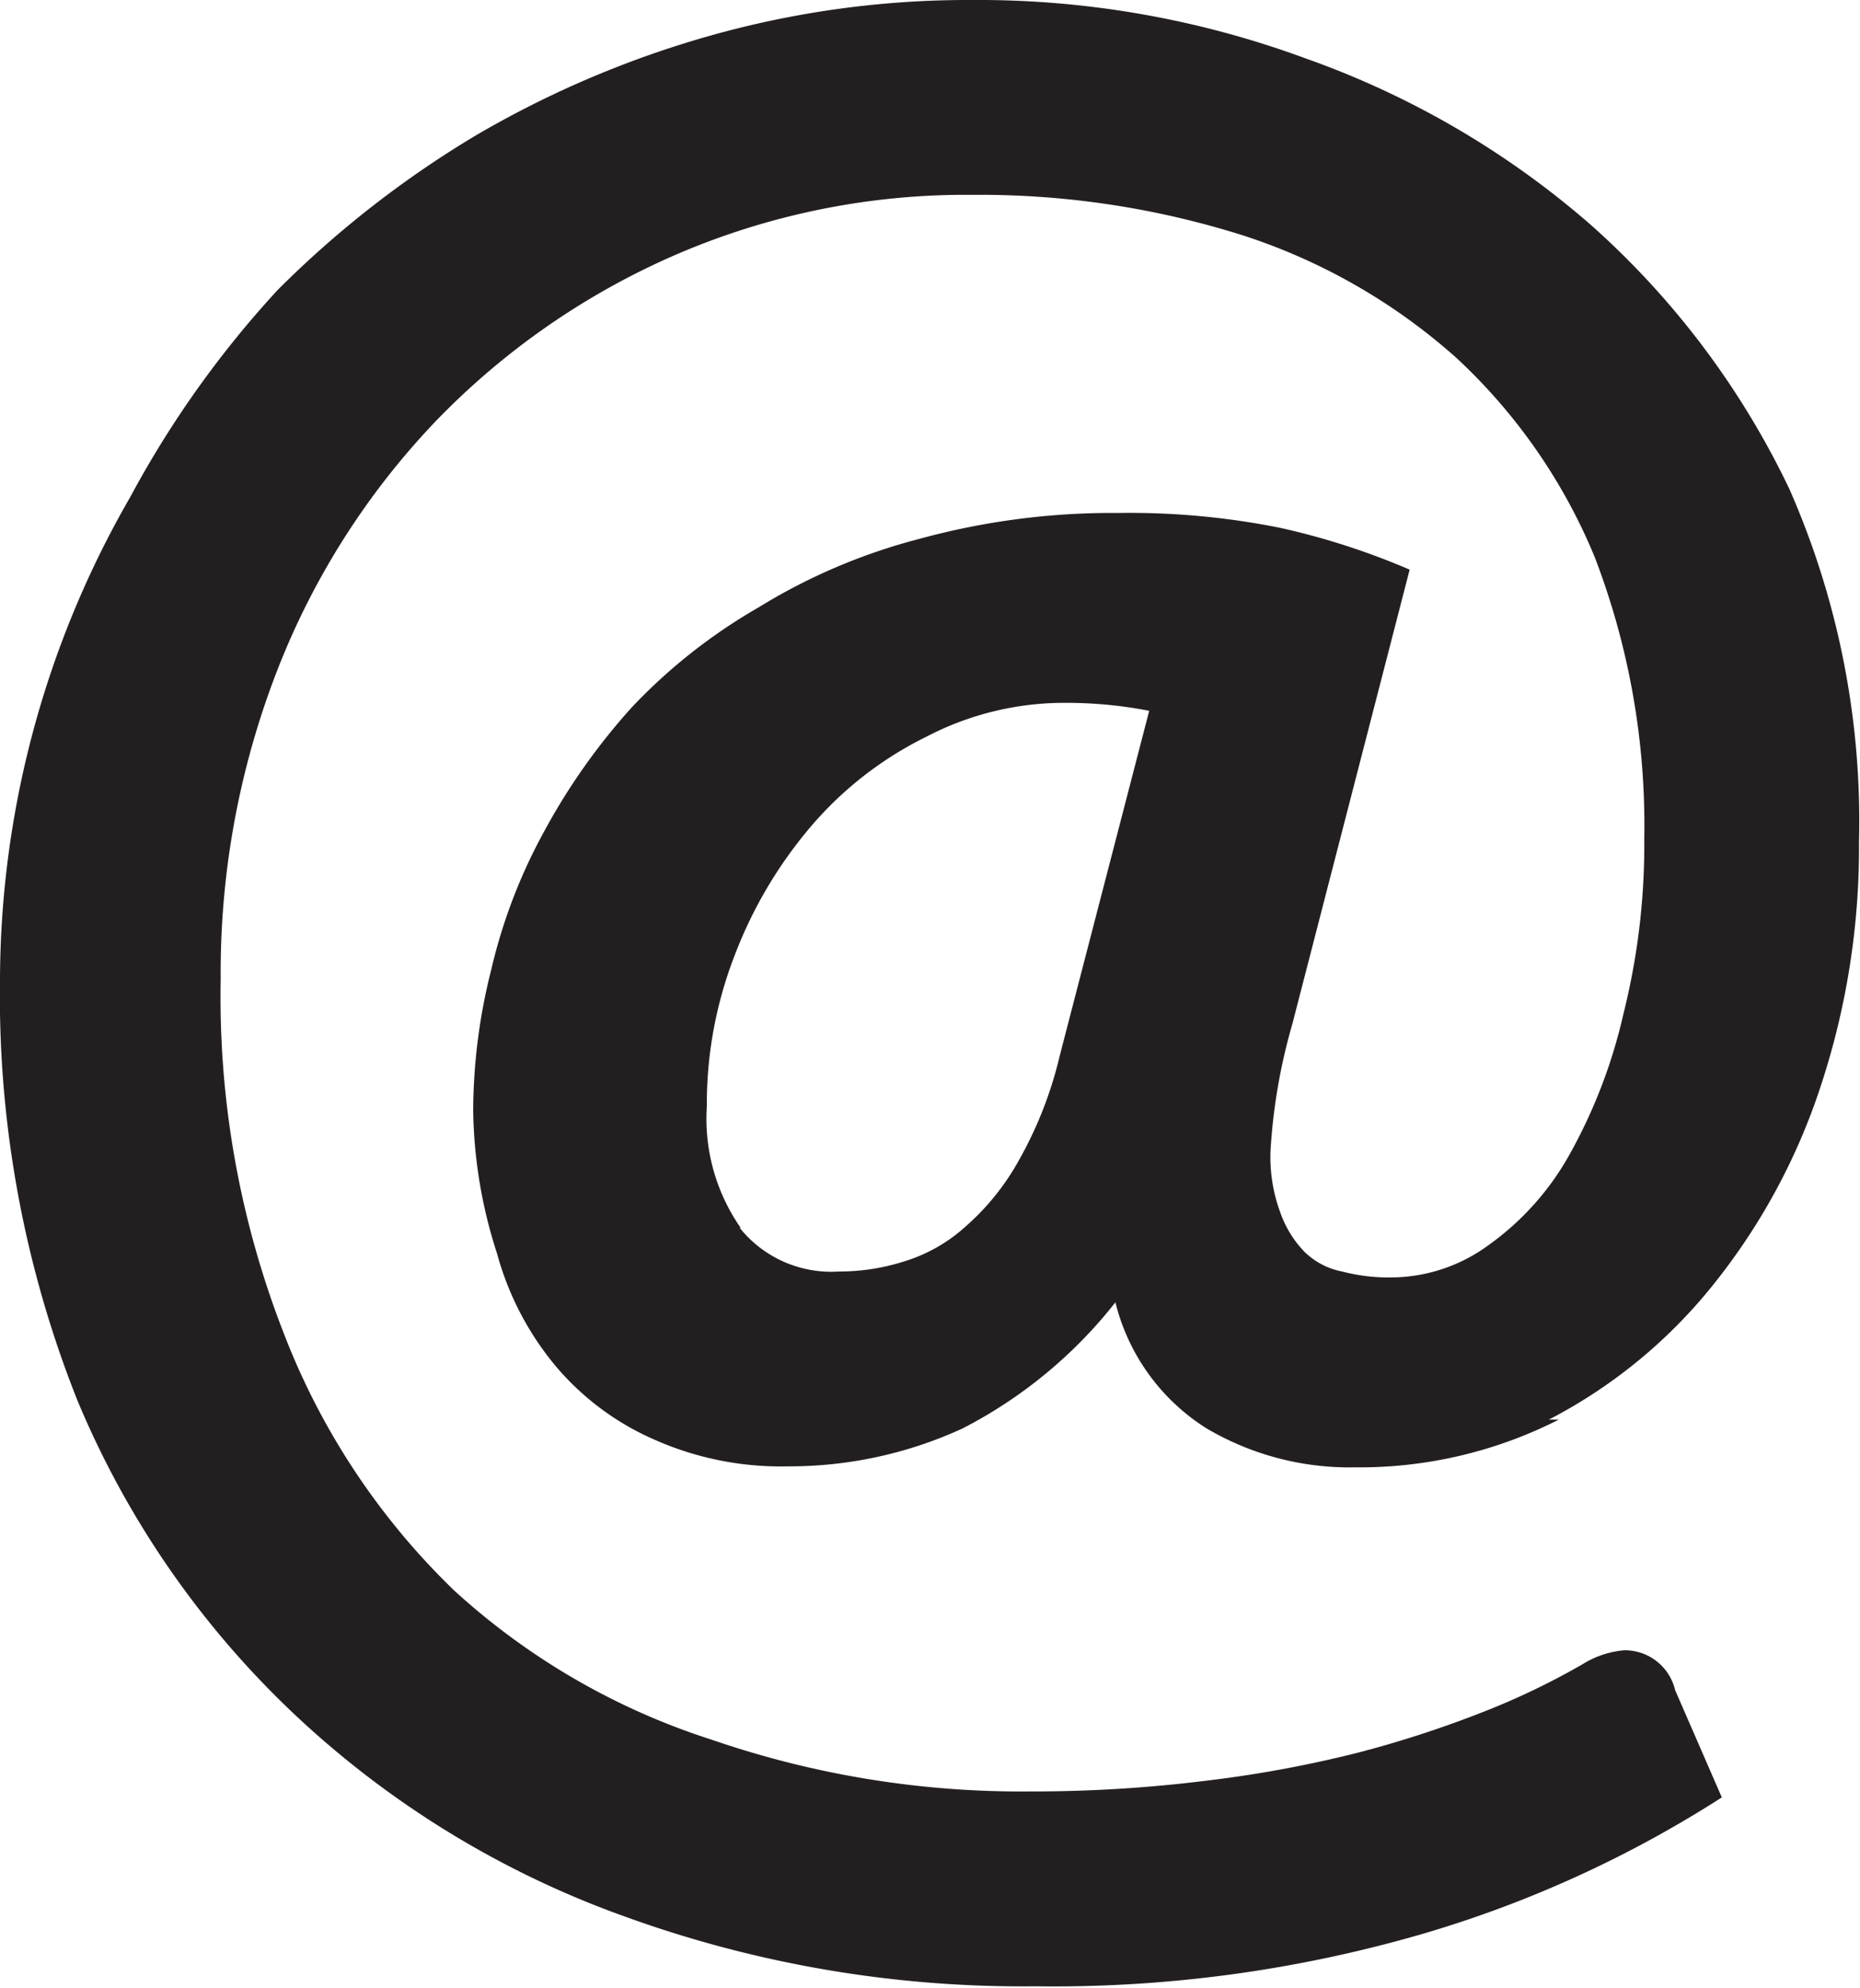 <svg id="Layer_1" data-name="Layer 1" xmlns="http://www.w3.org/2000/svg" viewBox="0 0 18.71 20"><defs><style>.cls-1{fill:#231f20;}</style></defs><title>email-link</title><path class="cls-1" d="M7.45,12.35a1.92,1.92,0,0,1-.34-1.22,4.14,4.14,0,0,1,.28-1.52,4.43,4.43,0,0,1,.77-1.3,3.63,3.63,0,0,1,1.16-.9,3,3,0,0,1,1.43-.34,4.36,4.36,0,0,1,.81.08l-.9,3.47a4,4,0,0,1-.41,1.05,2.48,2.48,0,0,1-.54.67,1.62,1.62,0,0,1-.62.35,2.14,2.14,0,0,1-.65.1,1.18,1.18,0,0,1-1-.44m8.14,1.93a5.15,5.15,0,0,0,1.64-1.34,6.33,6.33,0,0,0,1.09-2,7.66,7.66,0,0,0,.39-2.47A8.29,8.29,0,0,0,18,4.92a8.38,8.38,0,0,0-2-2.66A8.85,8.85,0,0,0,13.14.59,9.51,9.51,0,0,0,9.78,0,9.56,9.56,0,0,0,7.14.36a10.07,10.07,0,0,0-2.35,1,10.25,10.25,0,0,0-2,1.56A10.17,10.17,0,0,0,1.31,5,9.76,9.76,0,0,0,0,9.85a11,11,0,0,0,.78,4.24A9.21,9.21,0,0,0,3,17.28a9.52,9.52,0,0,0,3.29,2,11.72,11.72,0,0,0,4.12.7,13.3,13.3,0,0,0,3.91-.53,11.61,11.61,0,0,0,3-1.37L16.85,17a.52.52,0,0,0-.51-.4.94.94,0,0,0-.42.14,7.35,7.35,0,0,1-1,.48,11,11,0,0,1-1.26.41,12,12,0,0,1-1.51.28,14.05,14.05,0,0,1-1.78.11,9.56,9.56,0,0,1-3.21-.52A7,7,0,0,1,4.57,16,7.17,7.17,0,0,1,2.85,13.4a9.3,9.3,0,0,1-.63-3.55,8.39,8.39,0,0,1,.57-3.11,7.63,7.63,0,0,1,1.59-2.5,7.51,7.51,0,0,1,2.4-1.67,7.35,7.35,0,0,1,3-.61,8.78,8.78,0,0,1,2.73.41A6,6,0,0,1,14.65,3.6a5.69,5.69,0,0,1,1.39,2,7.52,7.52,0,0,1,.5,2.83,7,7,0,0,1-.21,1.77,5.31,5.31,0,0,1-.54,1.41,2.78,2.78,0,0,1-.81.91,1.67,1.67,0,0,1-1,.33,1.86,1.86,0,0,1-.48-.06.74.74,0,0,1-.38-.2,1.08,1.08,0,0,1-.24-.39,1.61,1.61,0,0,1-.1-.62A5.8,5.8,0,0,1,13,10.3l1.18-4.57a7.31,7.31,0,0,0-1.3-.42,7.67,7.67,0,0,0-1.63-.15,7.34,7.34,0,0,0-2,.26,5.91,5.91,0,0,0-1.62.69,5.58,5.58,0,0,0-1.27,1,6.4,6.4,0,0,0-.89,1.26,5.46,5.46,0,0,0-.53,1.39,5.82,5.82,0,0,0-.18,1.42A4.86,4.86,0,0,0,5,12.61a3,3,0,0,0,.58,1.12,2.72,2.72,0,0,0,1,.75,3.13,3.13,0,0,0,1.35.27,4.17,4.17,0,0,0,1.75-.38,4.67,4.67,0,0,0,1.54-1.27,2.09,2.09,0,0,0,.92,1.27,2.83,2.83,0,0,0,1.49.39,4.42,4.42,0,0,0,2.05-.48" transform="translate(0)"/></svg>